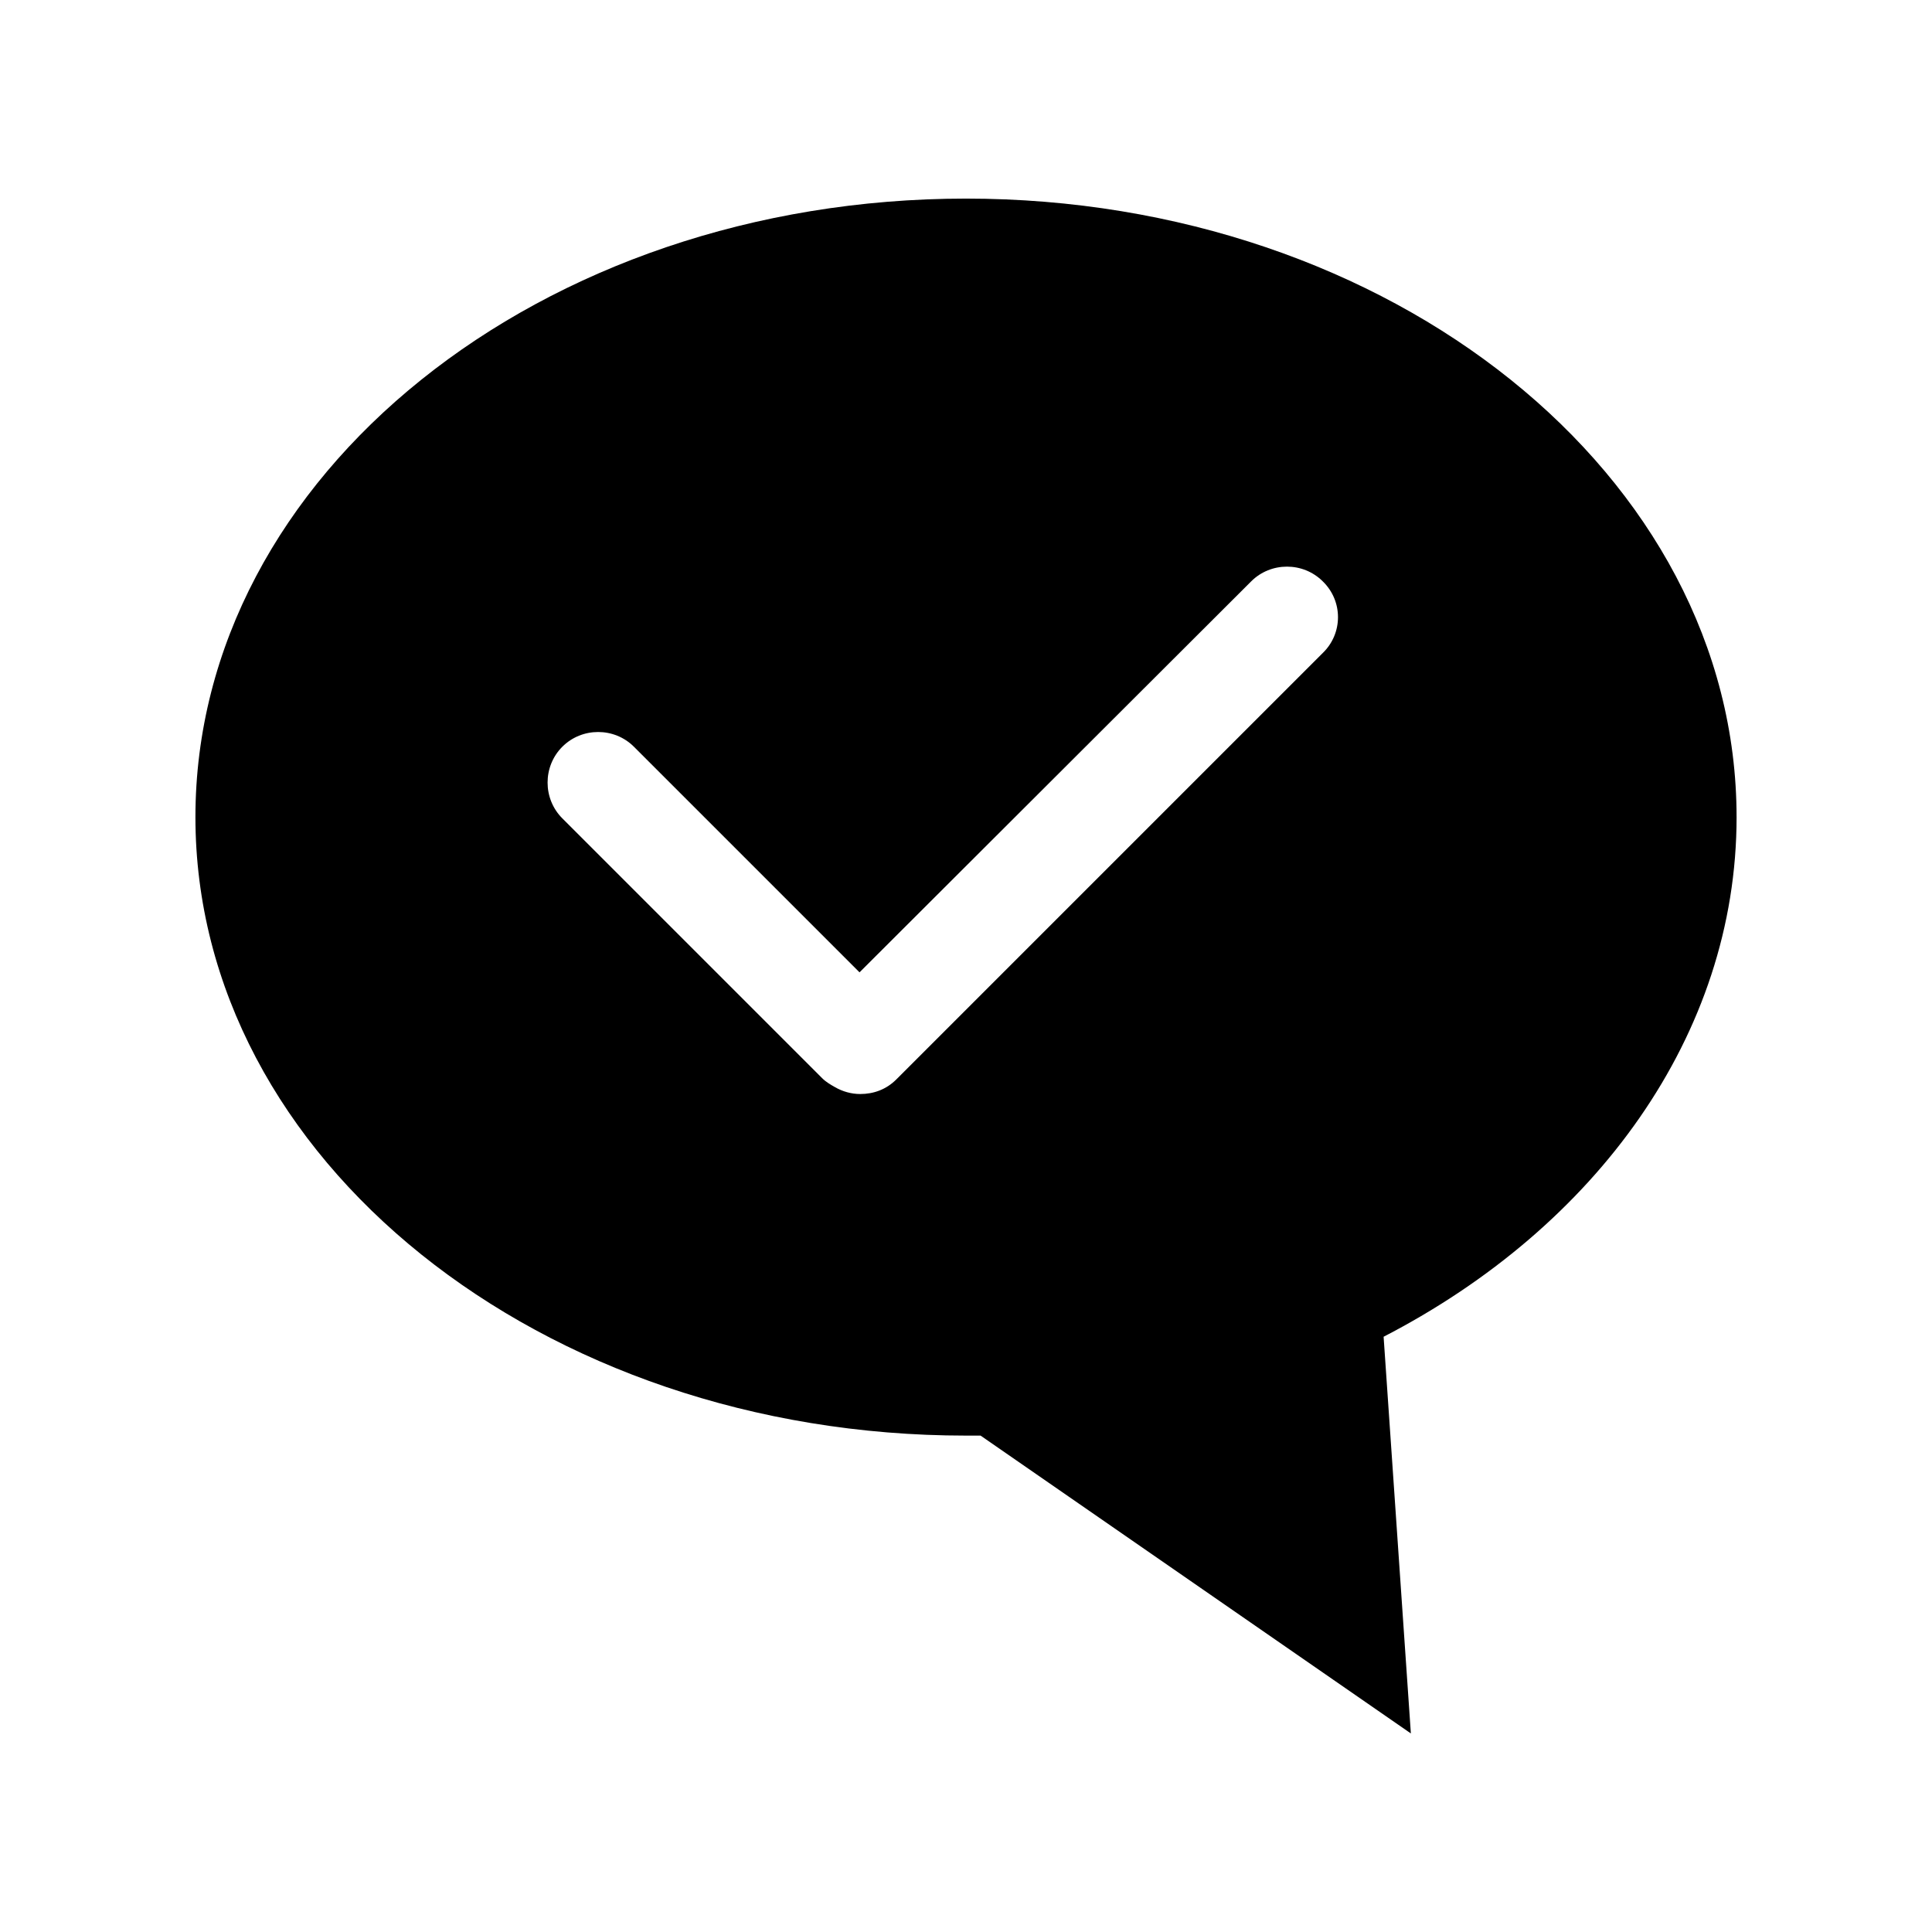 <?xml version="1.0" encoding="UTF-8"?>
<!-- Uploaded to: SVG Repo, www.svgrepo.com, Generator: SVG Repo Mixer Tools -->
<svg fill="#000000" width="800px" height="800px" version="1.1" viewBox="144 144 512 512" xmlns="http://www.w3.org/2000/svg">
 <path d="m604.21 360.54c0-90.52-91.527-163.91-204.21-163.91-112.69 0-204.21 73.387-204.21 163.91 0 90.52 91.527 163.91 204.21 163.91h3.863l114.03 78.93-7.223-105.13c56.258-29.055 93.543-79.938 93.543-137.71zm-109.66-43.496-113.02 113.02c-2.688 2.688-6.047 3.863-9.574 3.863-2.352 0-4.703-0.672-6.719-1.848-1.176-0.672-2.352-1.344-3.359-2.352l-68.855-68.855c-5.207-5.207-5.207-13.77 0-18.977s13.77-5.207 18.977 0l59.785 59.785 103.79-103.61c5.207-5.207 13.77-5.207 18.977 0 5.375 5.203 5.375 13.77 0 18.977z"/>
</svg>